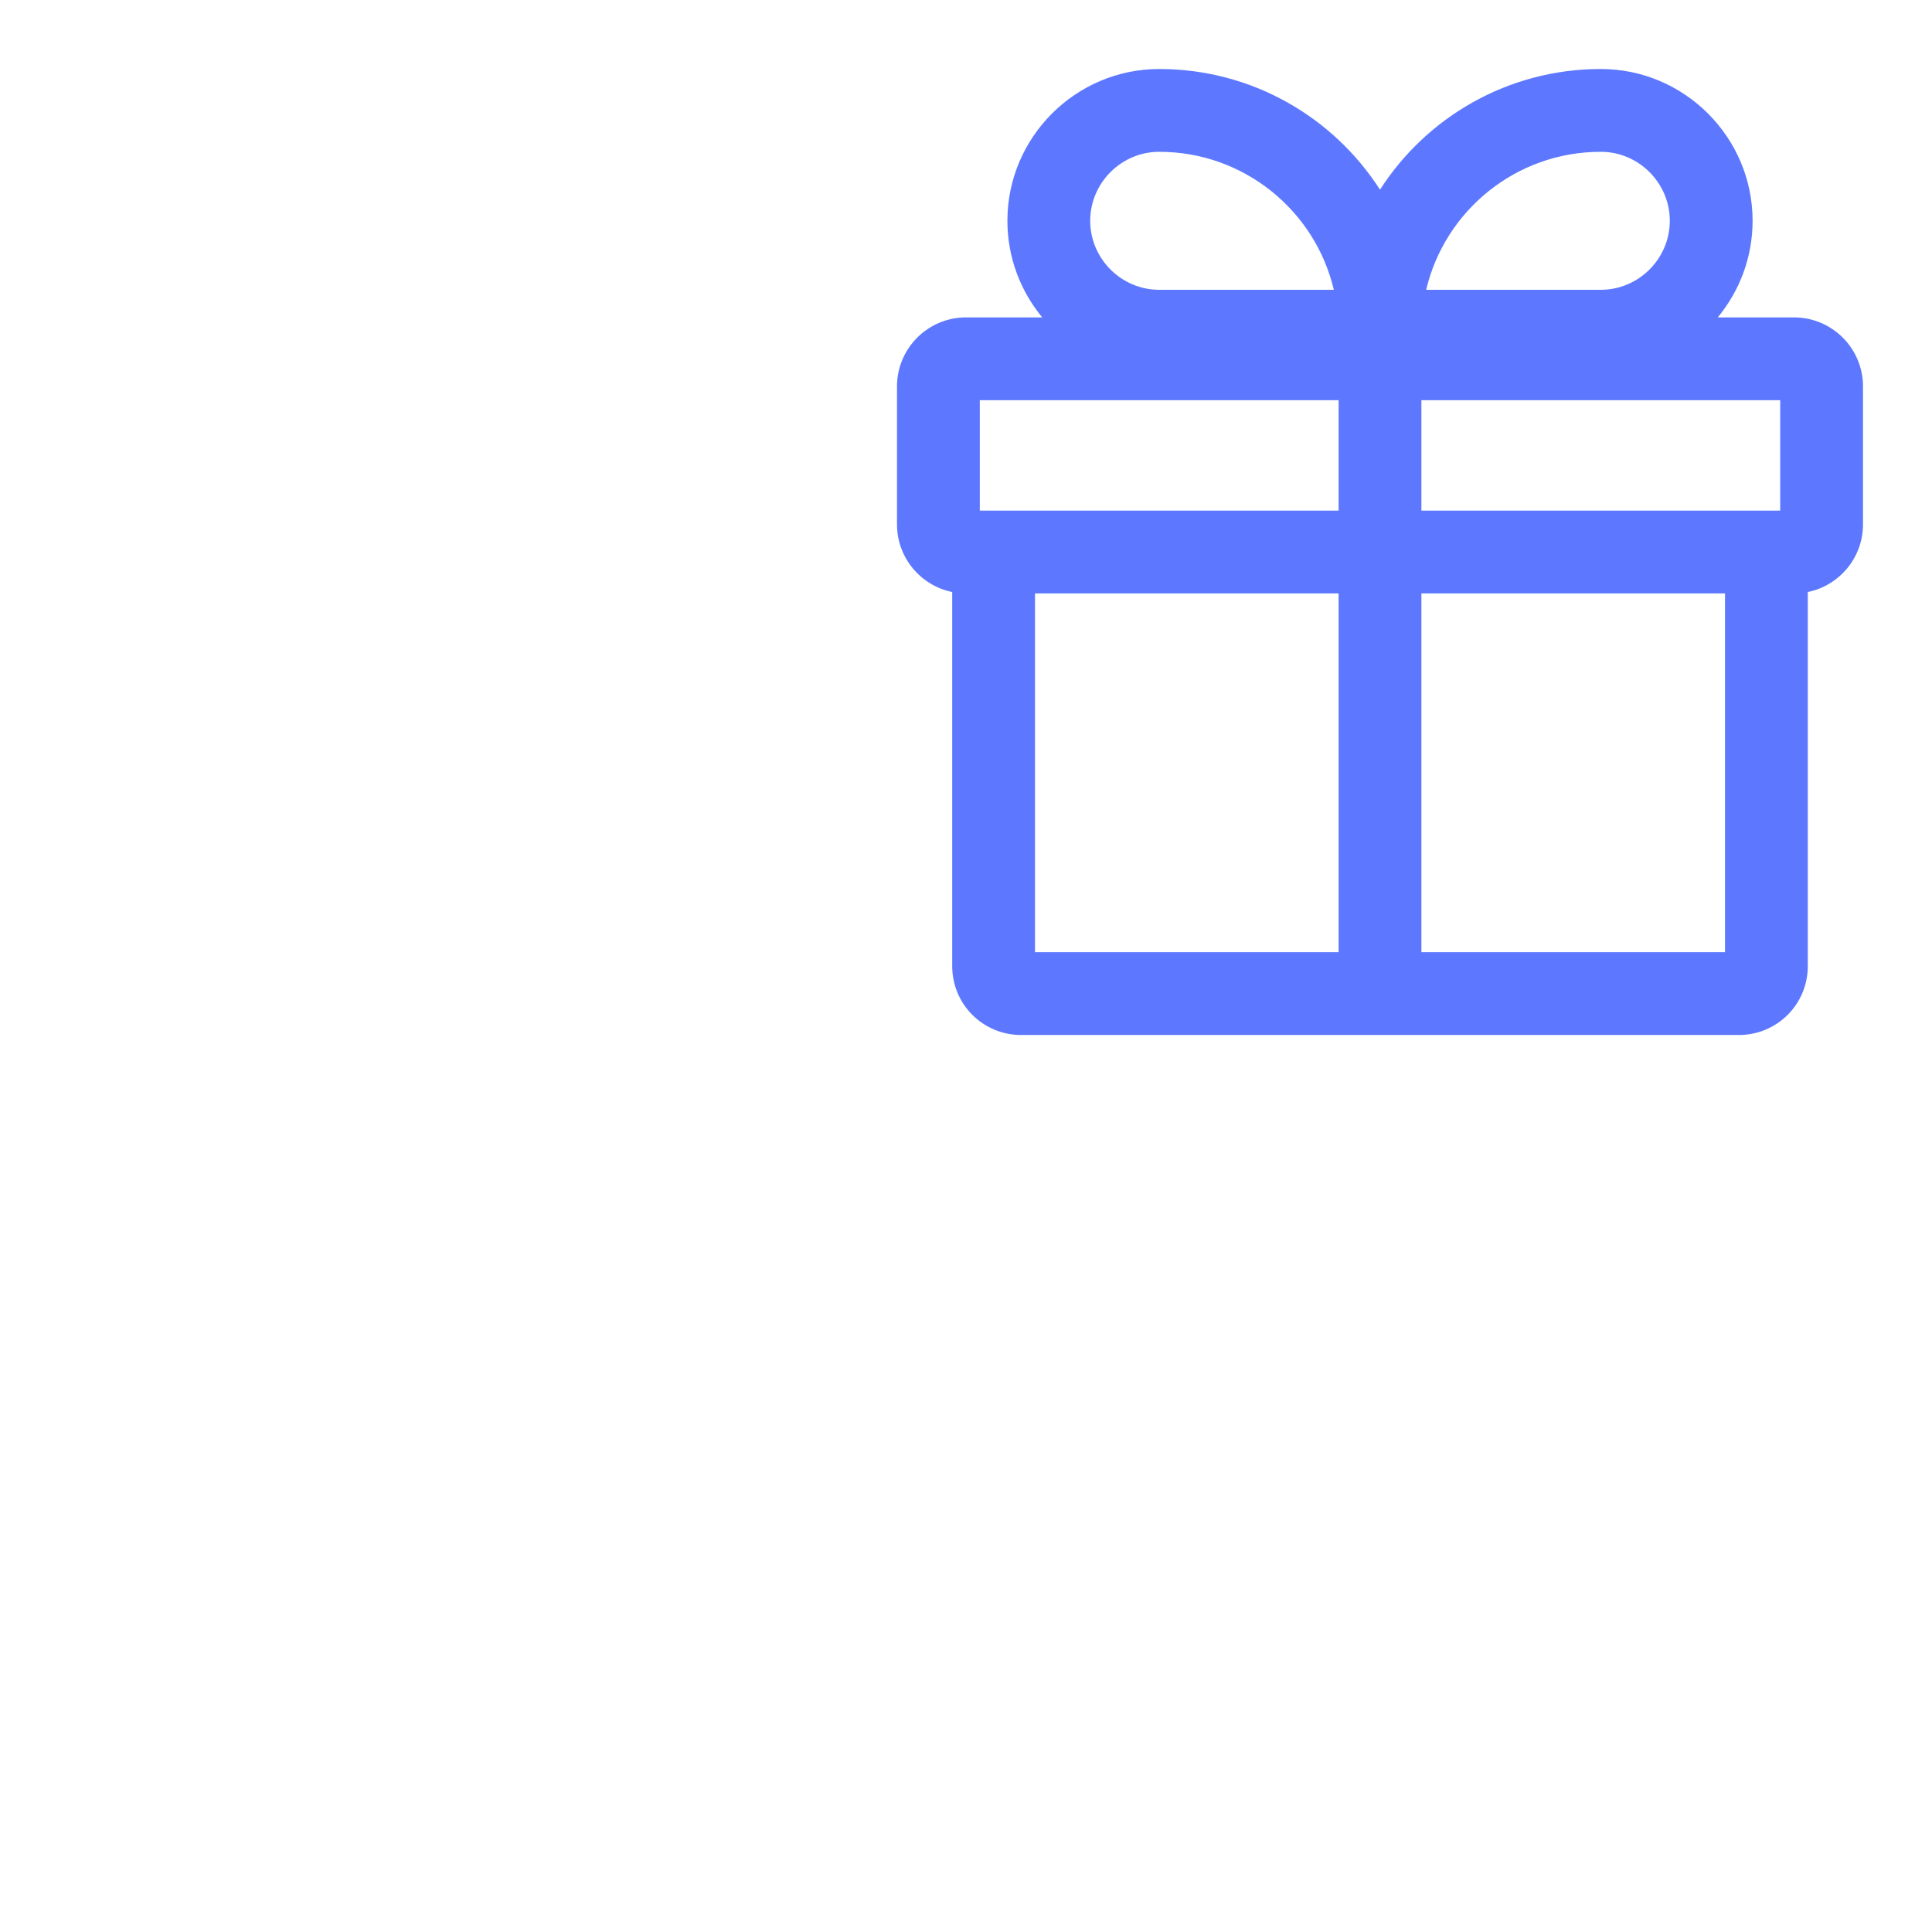 <?xml version="1.0" encoding="UTF-8"?> <svg xmlns="http://www.w3.org/2000/svg" width="28" height="28" viewBox="0 0 28 28" fill="none"><rect width="28" height="28" fill="white"></rect><g clip-path="url(#clip0_162_966)"><path fill-rule="evenodd" clip-rule="evenodd" d="M15.8 3.2C15.8 2.651 16.251 2.2 16.8 2.2C18.03 2.2 19.06 3.053 19.331 4.2H16.8C16.251 4.2 15.8 3.749 15.8 3.2ZM16.8 1C15.589 1 14.6 1.989 14.6 3.2C14.6 3.731 14.79 4.219 15.105 4.6H14C13.448 4.6 13 5.048 13 5.6V7.6C13 8.084 13.344 8.487 13.8 8.58V14C13.8 14.555 14.245 15 14.8 15H20H25.2C25.755 15 26.2 14.555 26.2 14V8.58C26.656 8.487 27 8.084 27 7.6V5.6C27 5.048 26.552 4.6 26 4.6H24.895C25.21 4.219 25.4 3.731 25.4 3.2C25.4 1.989 24.411 1 23.2 1C21.856 1 20.676 1.697 20 2.749C19.324 1.697 18.144 1 16.8 1ZM20.6 13.8H25V8.6H20.6V13.8ZM19.4 8.6V13.8H15V8.6H19.4ZM20.6 7.4H25.6H25.8V5.8H20.6V7.4ZM19.4 5.8V7.4H14.4H14.2V5.8H19.4ZM23.2 4.2C23.749 4.2 24.2 3.749 24.2 3.2C24.2 2.651 23.749 2.2 23.2 2.2C21.97 2.2 20.94 3.053 20.669 4.2H23.2Z" fill="#5D78FF"></path></g><defs><clipPath id="clip0_162_966"><rect x="13" y="1" width="14" height="14" fill="white"></rect></clipPath></defs></svg> 